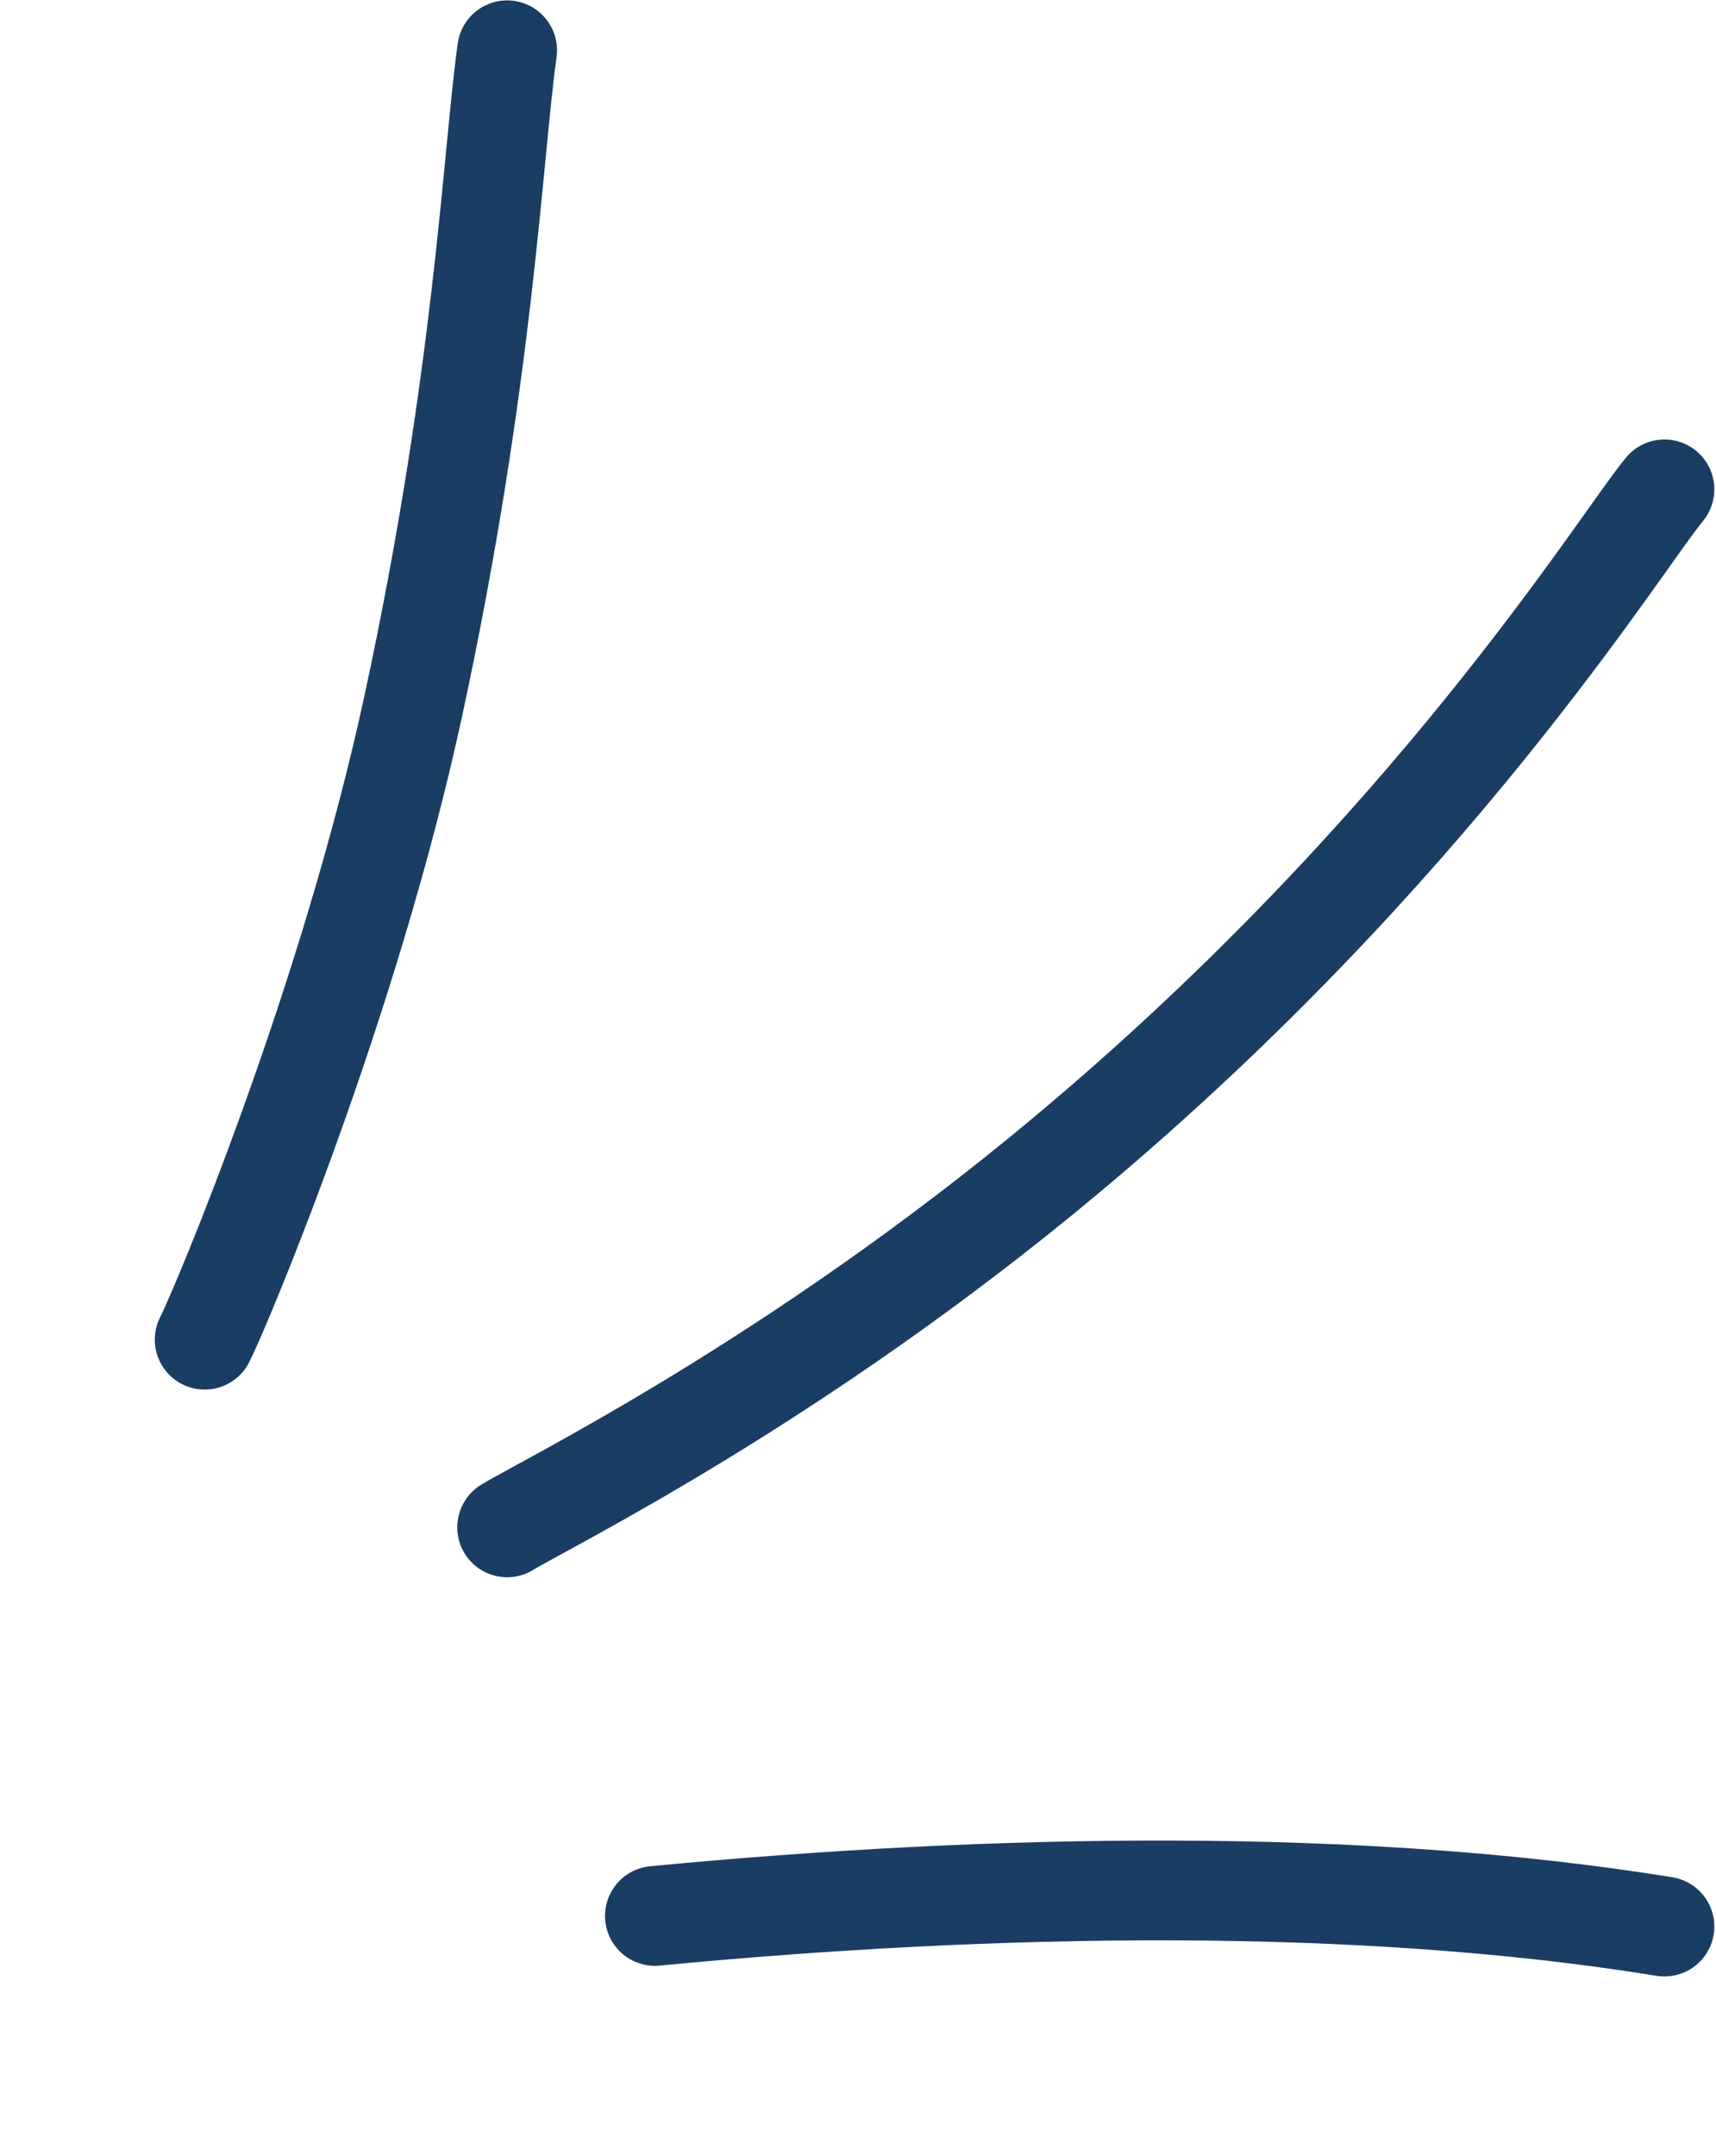 <?xml version="1.0" encoding="UTF-8"?> <svg xmlns="http://www.w3.org/2000/svg" width="43" height="54" viewBox="0 0 43 54" fill="none"><path d="M41.708 48.26C34.075 47.022 24.947 47.177 16.411 47.994" stroke="#1A3D63" stroke-width="2.5" stroke-miterlimit="22.926" stroke-linecap="round" stroke-linejoin="round"></path><path d="M41.708 12.259C40.551 13.663 35.894 21.27 26.709 28.946C19.936 34.607 13.697 37.655 12.708 38.26" stroke="#1A3D63" stroke-width="2.5" stroke-miterlimit="22.926" stroke-linecap="round" stroke-linejoin="round"></path><path d="M12.708 1.26C12.337 3.932 12.129 9.463 10.364 17.648C8.748 25.139 5.532 32.773 5.129 33.559" stroke="#1A3D63" stroke-width="2.5" stroke-miterlimit="22.926" stroke-linecap="round" stroke-linejoin="round"></path></svg> 